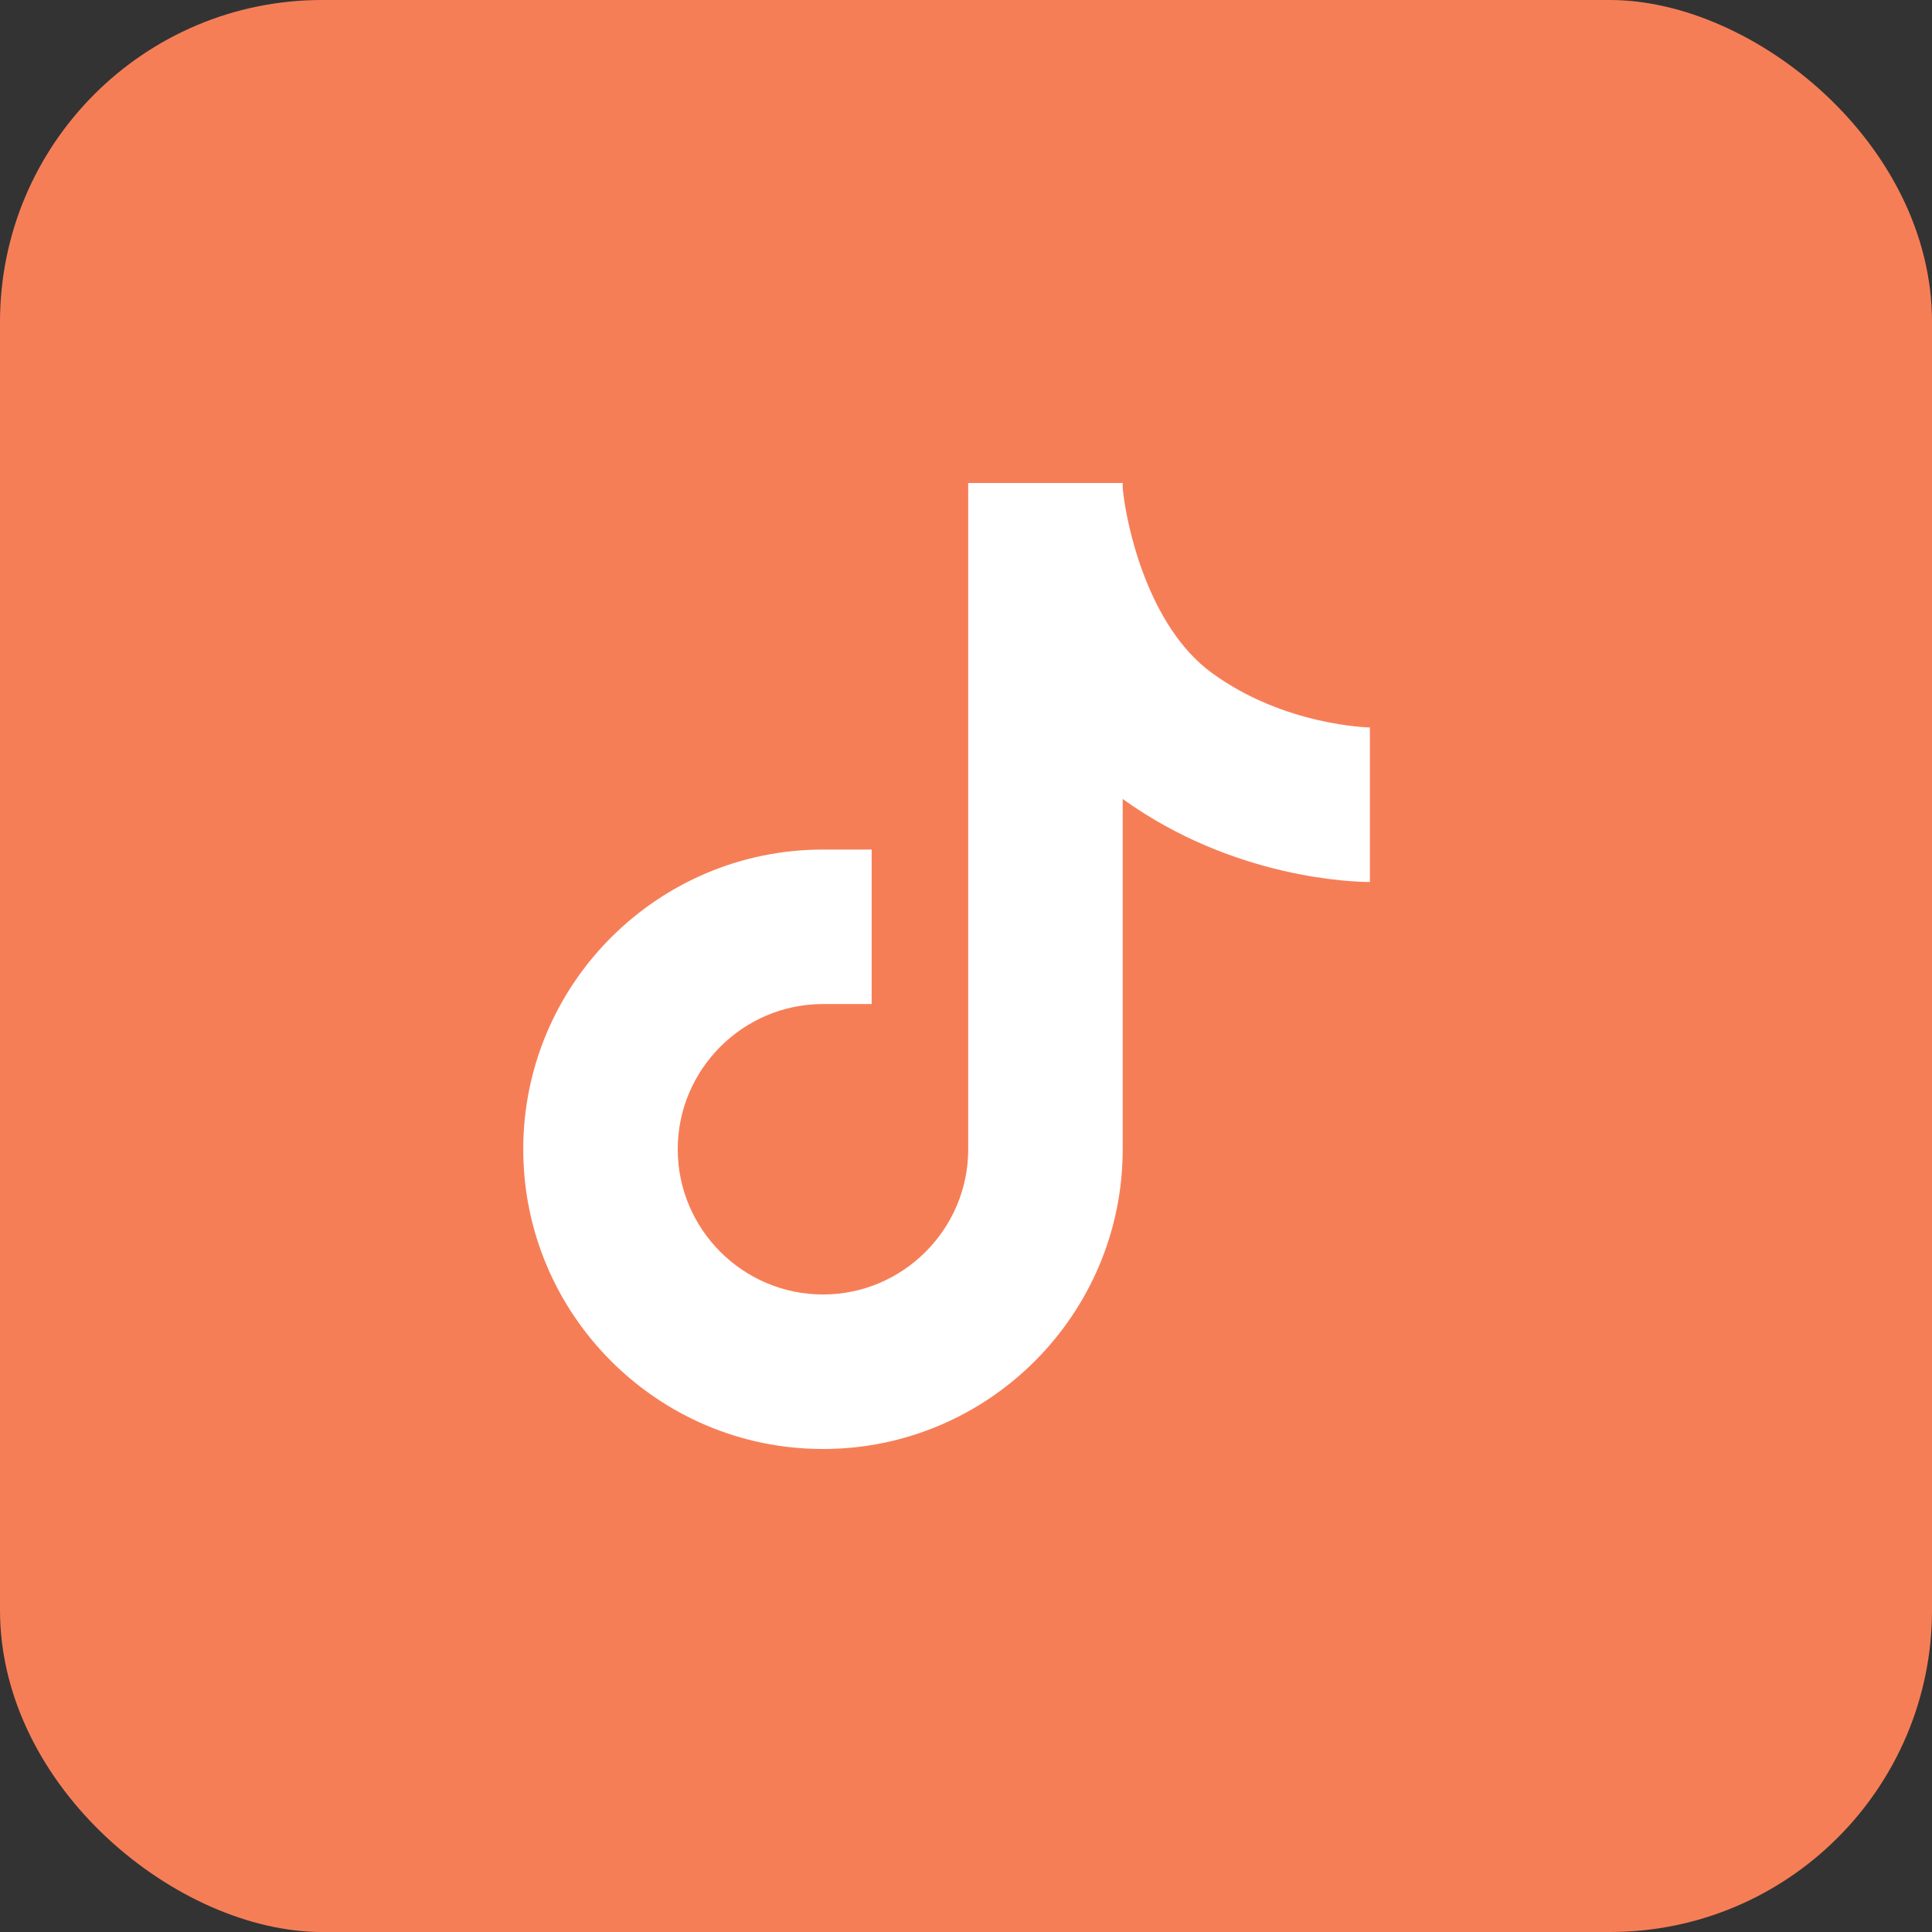 <svg width="48" height="48" viewBox="0 0 48 48" fill="none" xmlns="http://www.w3.org/2000/svg">
<rect x="0" y="0" width="48" height="48" fill="#333333" stroke="none"/>
<rect width="48" height="48" rx="8" transform="matrix(-4.37114e-08 1 1 4.37114e-08 0 0)" fill="#F67E57"/>
<path d="M34.035 21.913C33.689 21.913 30.676 21.855 27.893 19.85V28.553C27.893 32.66 24.554 36 20.447 36C16.34 36 13 32.66 13 28.553C13 24.446 16.34 21.107 20.447 21.107H21.656V24.945H20.447C18.46 24.945 16.838 26.567 16.838 28.553C16.838 30.54 18.46 32.161 20.447 32.161C22.433 32.161 24.055 30.54 24.055 28.553V12H27.893V12.125C27.98 13.056 28.527 15.56 30.1 16.712C31.904 18.036 34.025 18.074 34.044 18.074H34.035V21.913Z" fill="white"/>
</svg>
